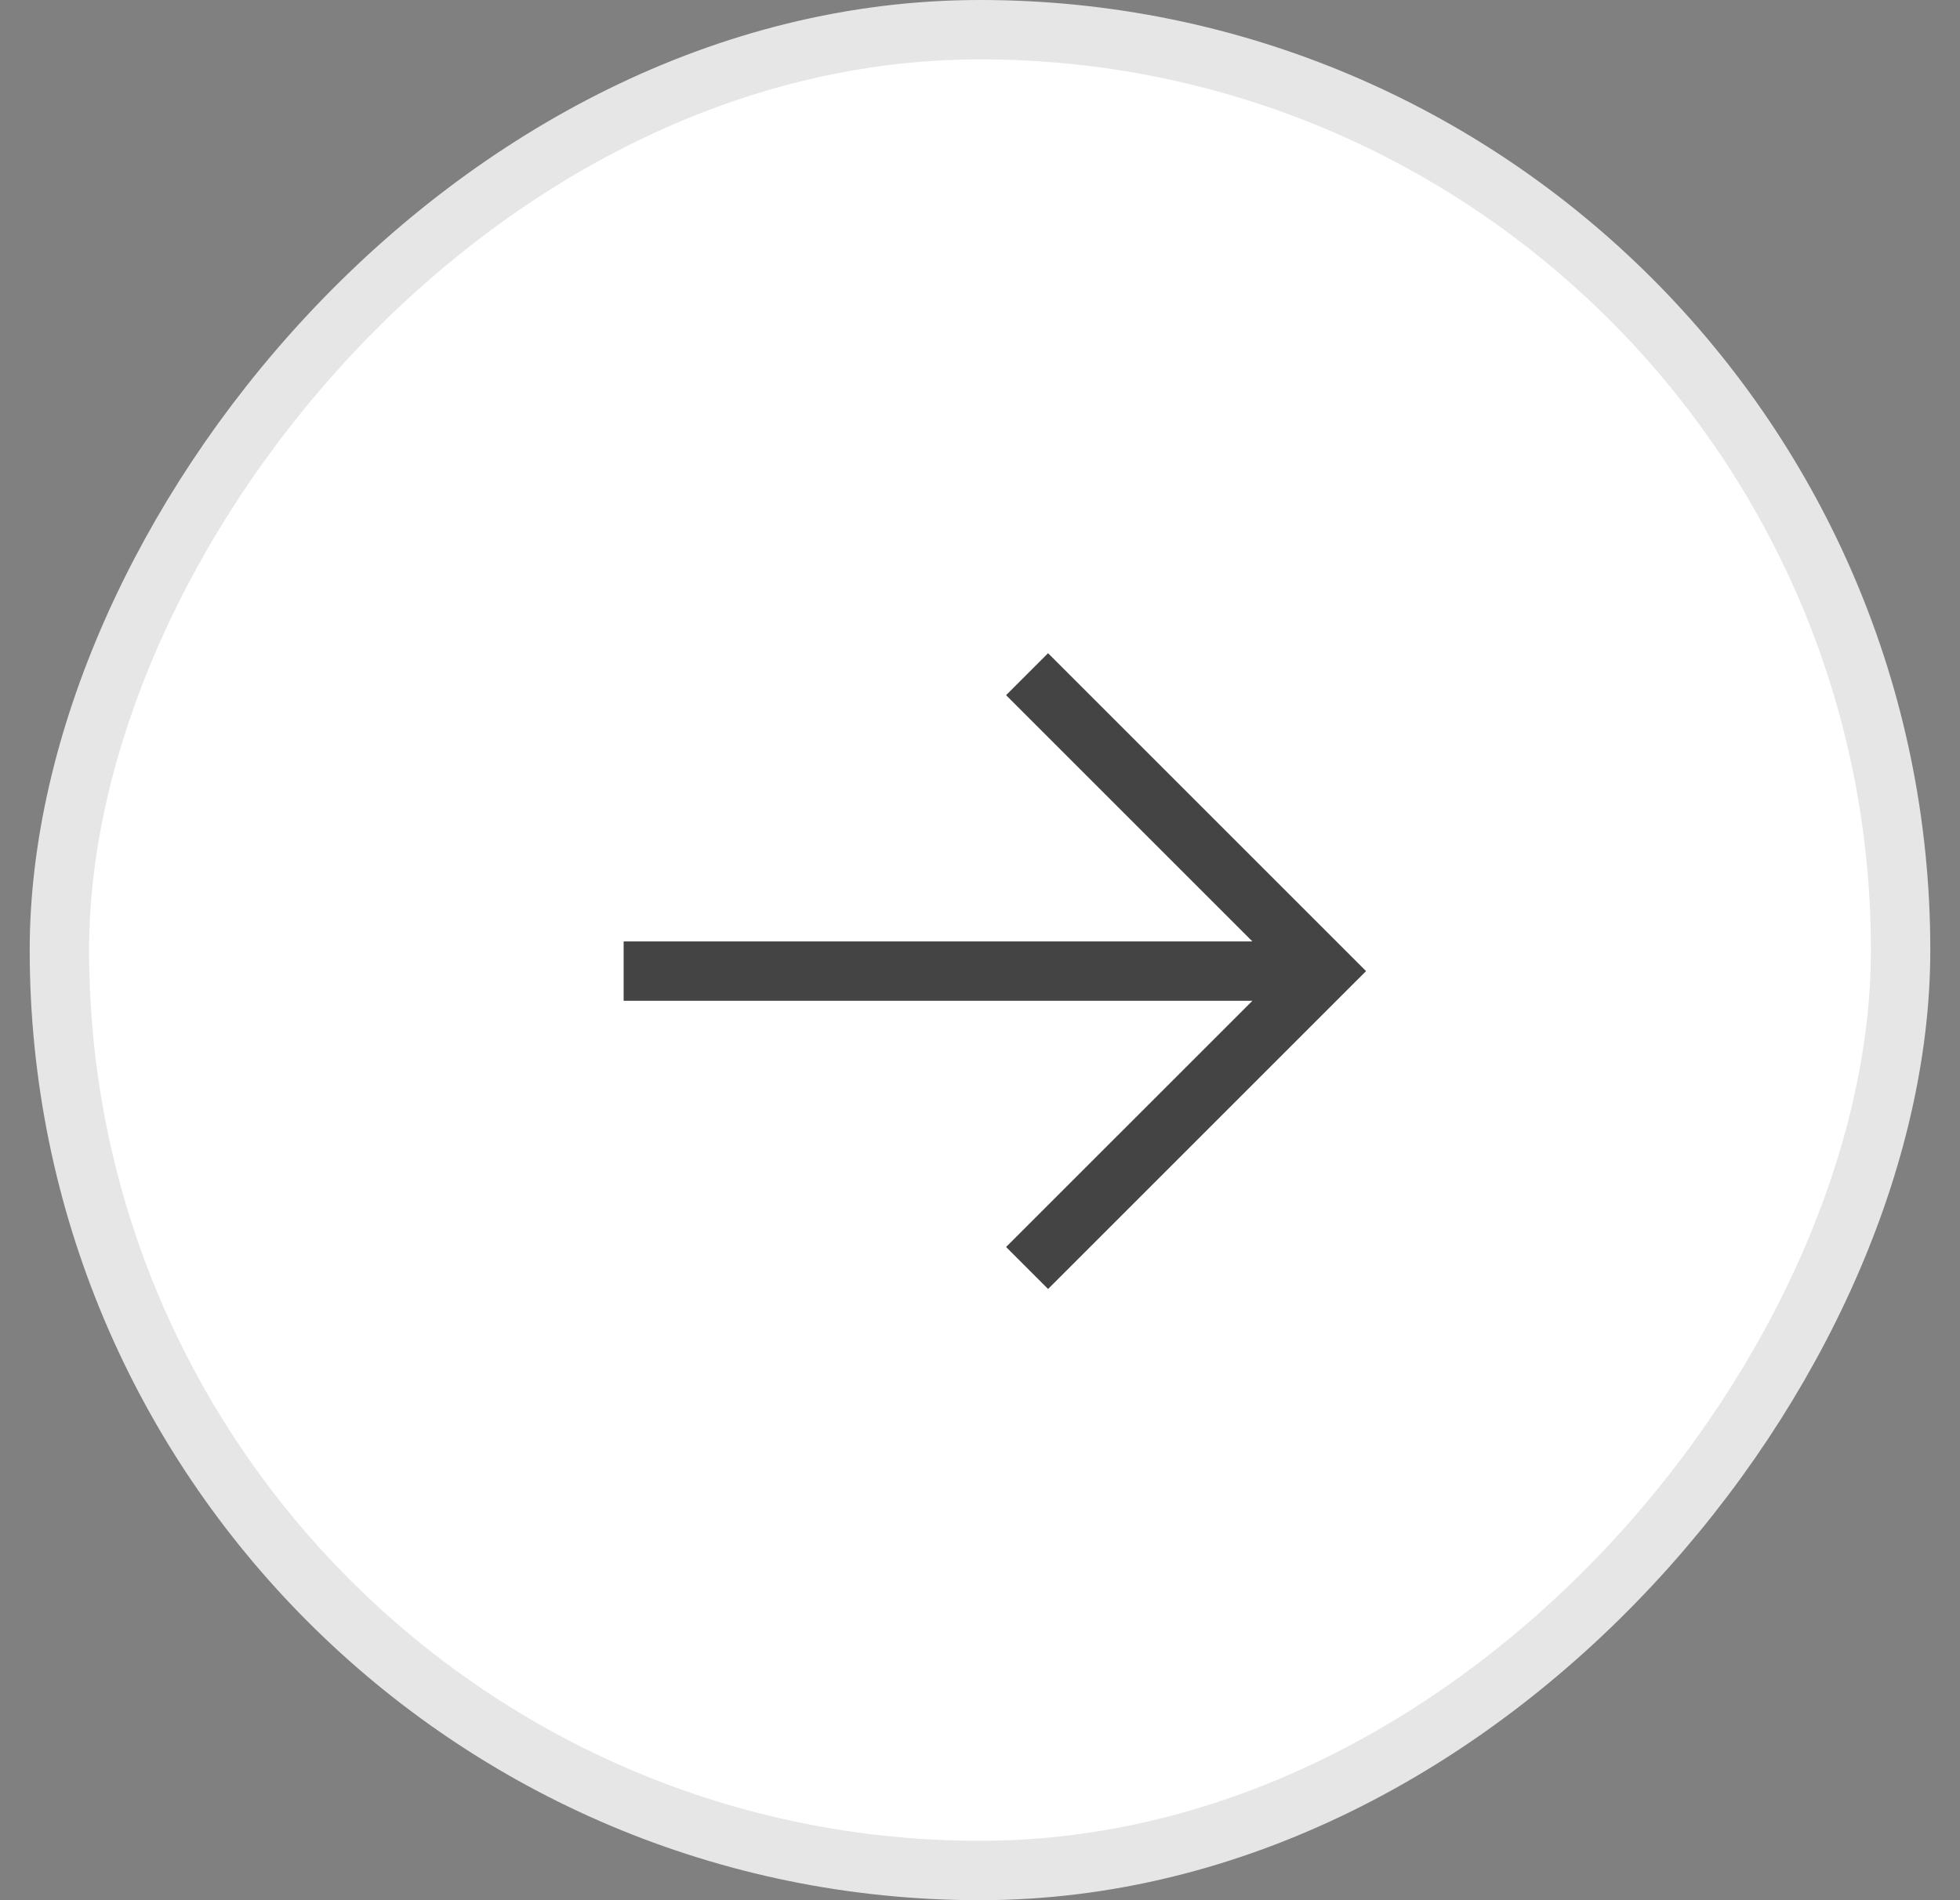 <svg width="33" height="32" viewBox="0 0 33 32" fill="none" xmlns="http://www.w3.org/2000/svg">
  <rect x="0" y="0" width="33" height="32" fill="#808080" stroke="none"/>
  <rect x="-0.5" y="0.5" width="31" height="31" rx="15.5" transform="matrix(-1 0 0 1 31.5 0)" fill="white" />
  <rect
    x="-0.5"
    y="0.5"
    width="31"
    height="31"
    rx="15.5"
    transform="matrix(-1 0 0 1 31.5 0)"
    stroke="#E6E6E6"
  />
  <path
    fill-rule="evenodd"
    clip-rule="evenodd"
    d="M22.5 15.854L22.646 16L23 16.354L22.646 16.707L17.646 21.707L16.939 21L21.086 16.854H10.5V15.854H21.086L16.939 11.707L17.646 11L22.5 15.854H22.5V15.854Z"
    fill="#444444"
  />
</svg>